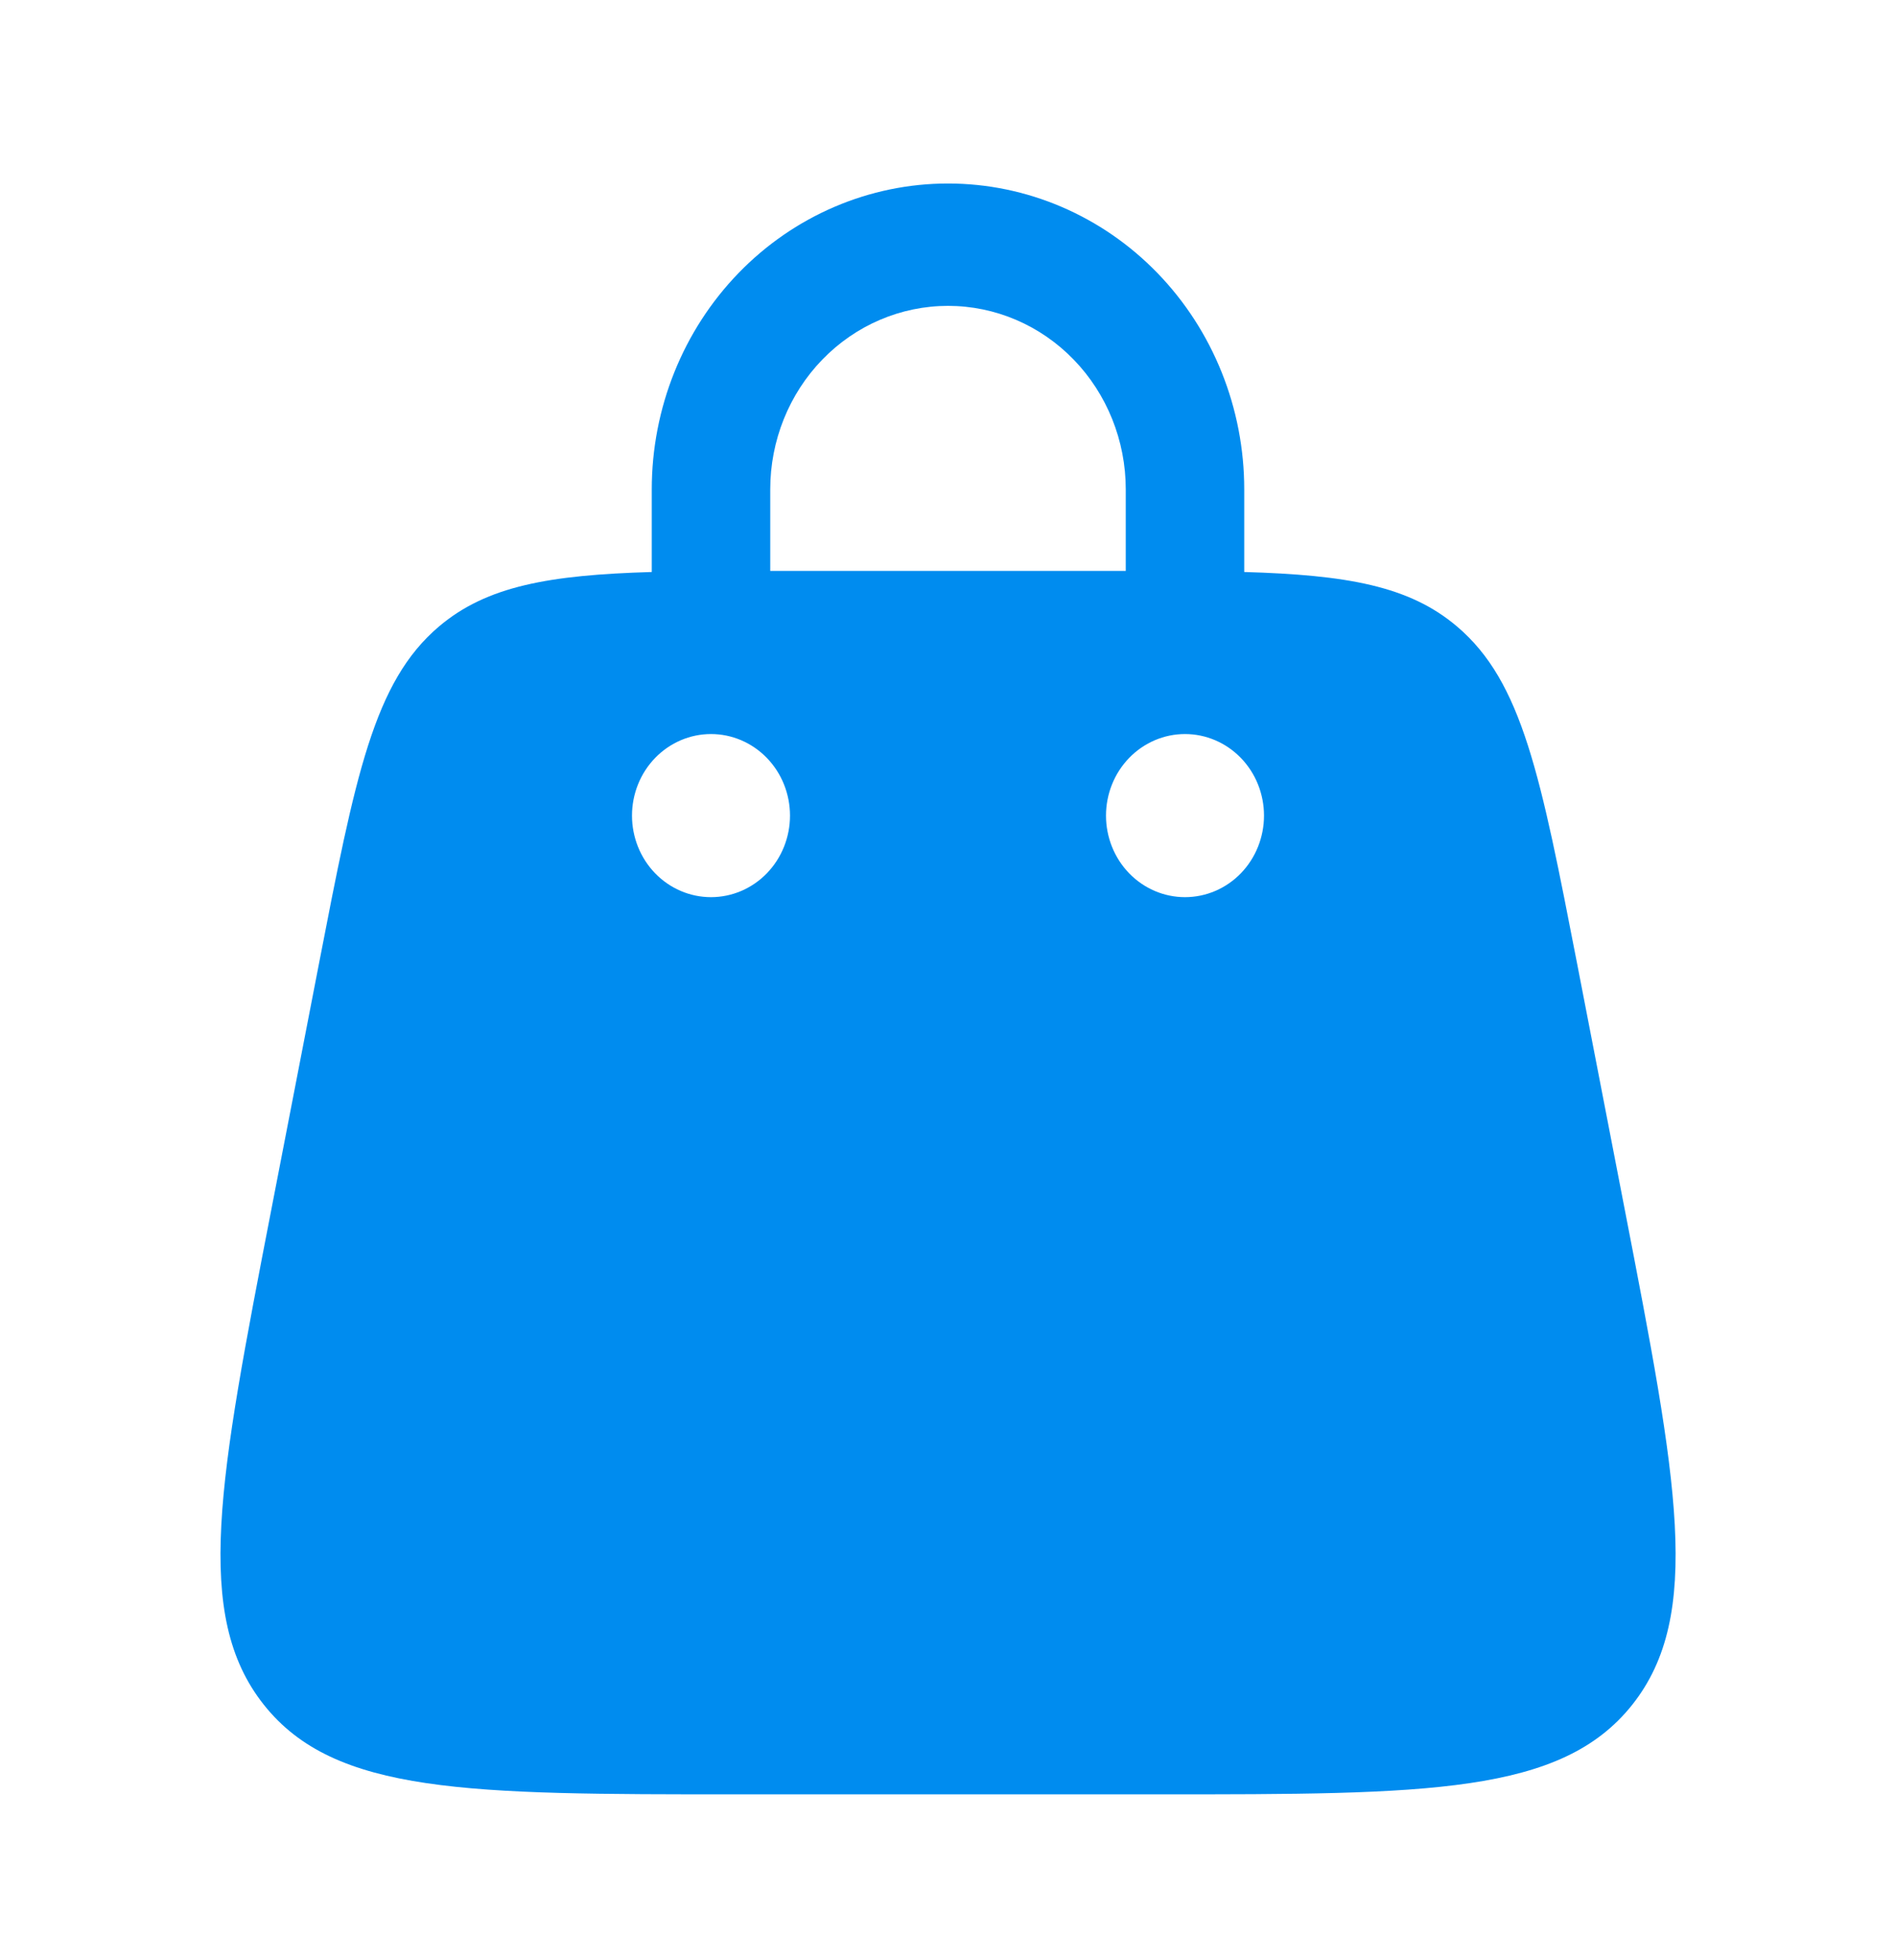 <svg width="90" height="93" viewBox="0 0 90 93" fill="none" xmlns="http://www.w3.org/2000/svg">
<path fill-rule="evenodd" clip-rule="evenodd" d="M30.938 27.137V23.217C30.938 19.369 32.419 15.678 35.056 12.956C37.694 10.235 41.27 8.706 45 8.706C48.73 8.706 52.306 10.235 54.944 12.956C57.581 15.678 59.062 19.369 59.062 23.217V27.137C63.926 27.28 66.889 27.794 69.157 29.718C72.27 32.349 73.132 36.814 74.869 45.749L77.119 57.357C79.609 70.204 80.854 76.627 77.479 80.88C74.1 85.129 67.751 85.129 55.05 85.129H34.95C22.253 85.129 15.9 85.129 12.525 80.88C9.15 76.631 10.395 70.208 12.885 57.357L15.135 45.749C16.867 36.814 17.734 32.349 20.843 29.718C23.115 27.798 26.078 27.28 30.941 27.137H30.938ZM36.562 23.217C36.562 20.908 37.451 18.693 39.034 17.061C40.616 15.428 42.762 14.511 45 14.511C47.238 14.511 49.384 15.428 50.966 17.061C52.548 18.693 53.438 20.908 53.438 23.217V27.086H36.562V23.217ZM56.25 42.564C57.245 42.564 58.198 42.157 58.902 41.431C59.605 40.705 60 39.721 60 38.695C60 37.669 59.605 36.684 58.902 35.959C58.198 35.233 57.245 34.825 56.25 34.825C55.255 34.825 54.302 35.233 53.598 35.959C52.895 36.684 52.5 37.669 52.5 38.695C52.5 39.721 52.895 40.705 53.598 41.431C54.302 42.157 55.255 42.564 56.25 42.564ZM37.5 38.695C37.5 39.721 37.105 40.705 36.402 41.431C35.698 42.157 34.745 42.564 33.75 42.564C32.755 42.564 31.802 42.157 31.098 41.431C30.395 40.705 30 39.721 30 38.695C30 37.669 30.395 36.684 31.098 35.959C31.802 35.233 32.755 34.825 33.75 34.825C34.745 34.825 35.698 35.233 36.402 35.959C37.105 36.684 37.5 37.669 37.5 38.695Z" fill="#008CEF"/>
</svg>
